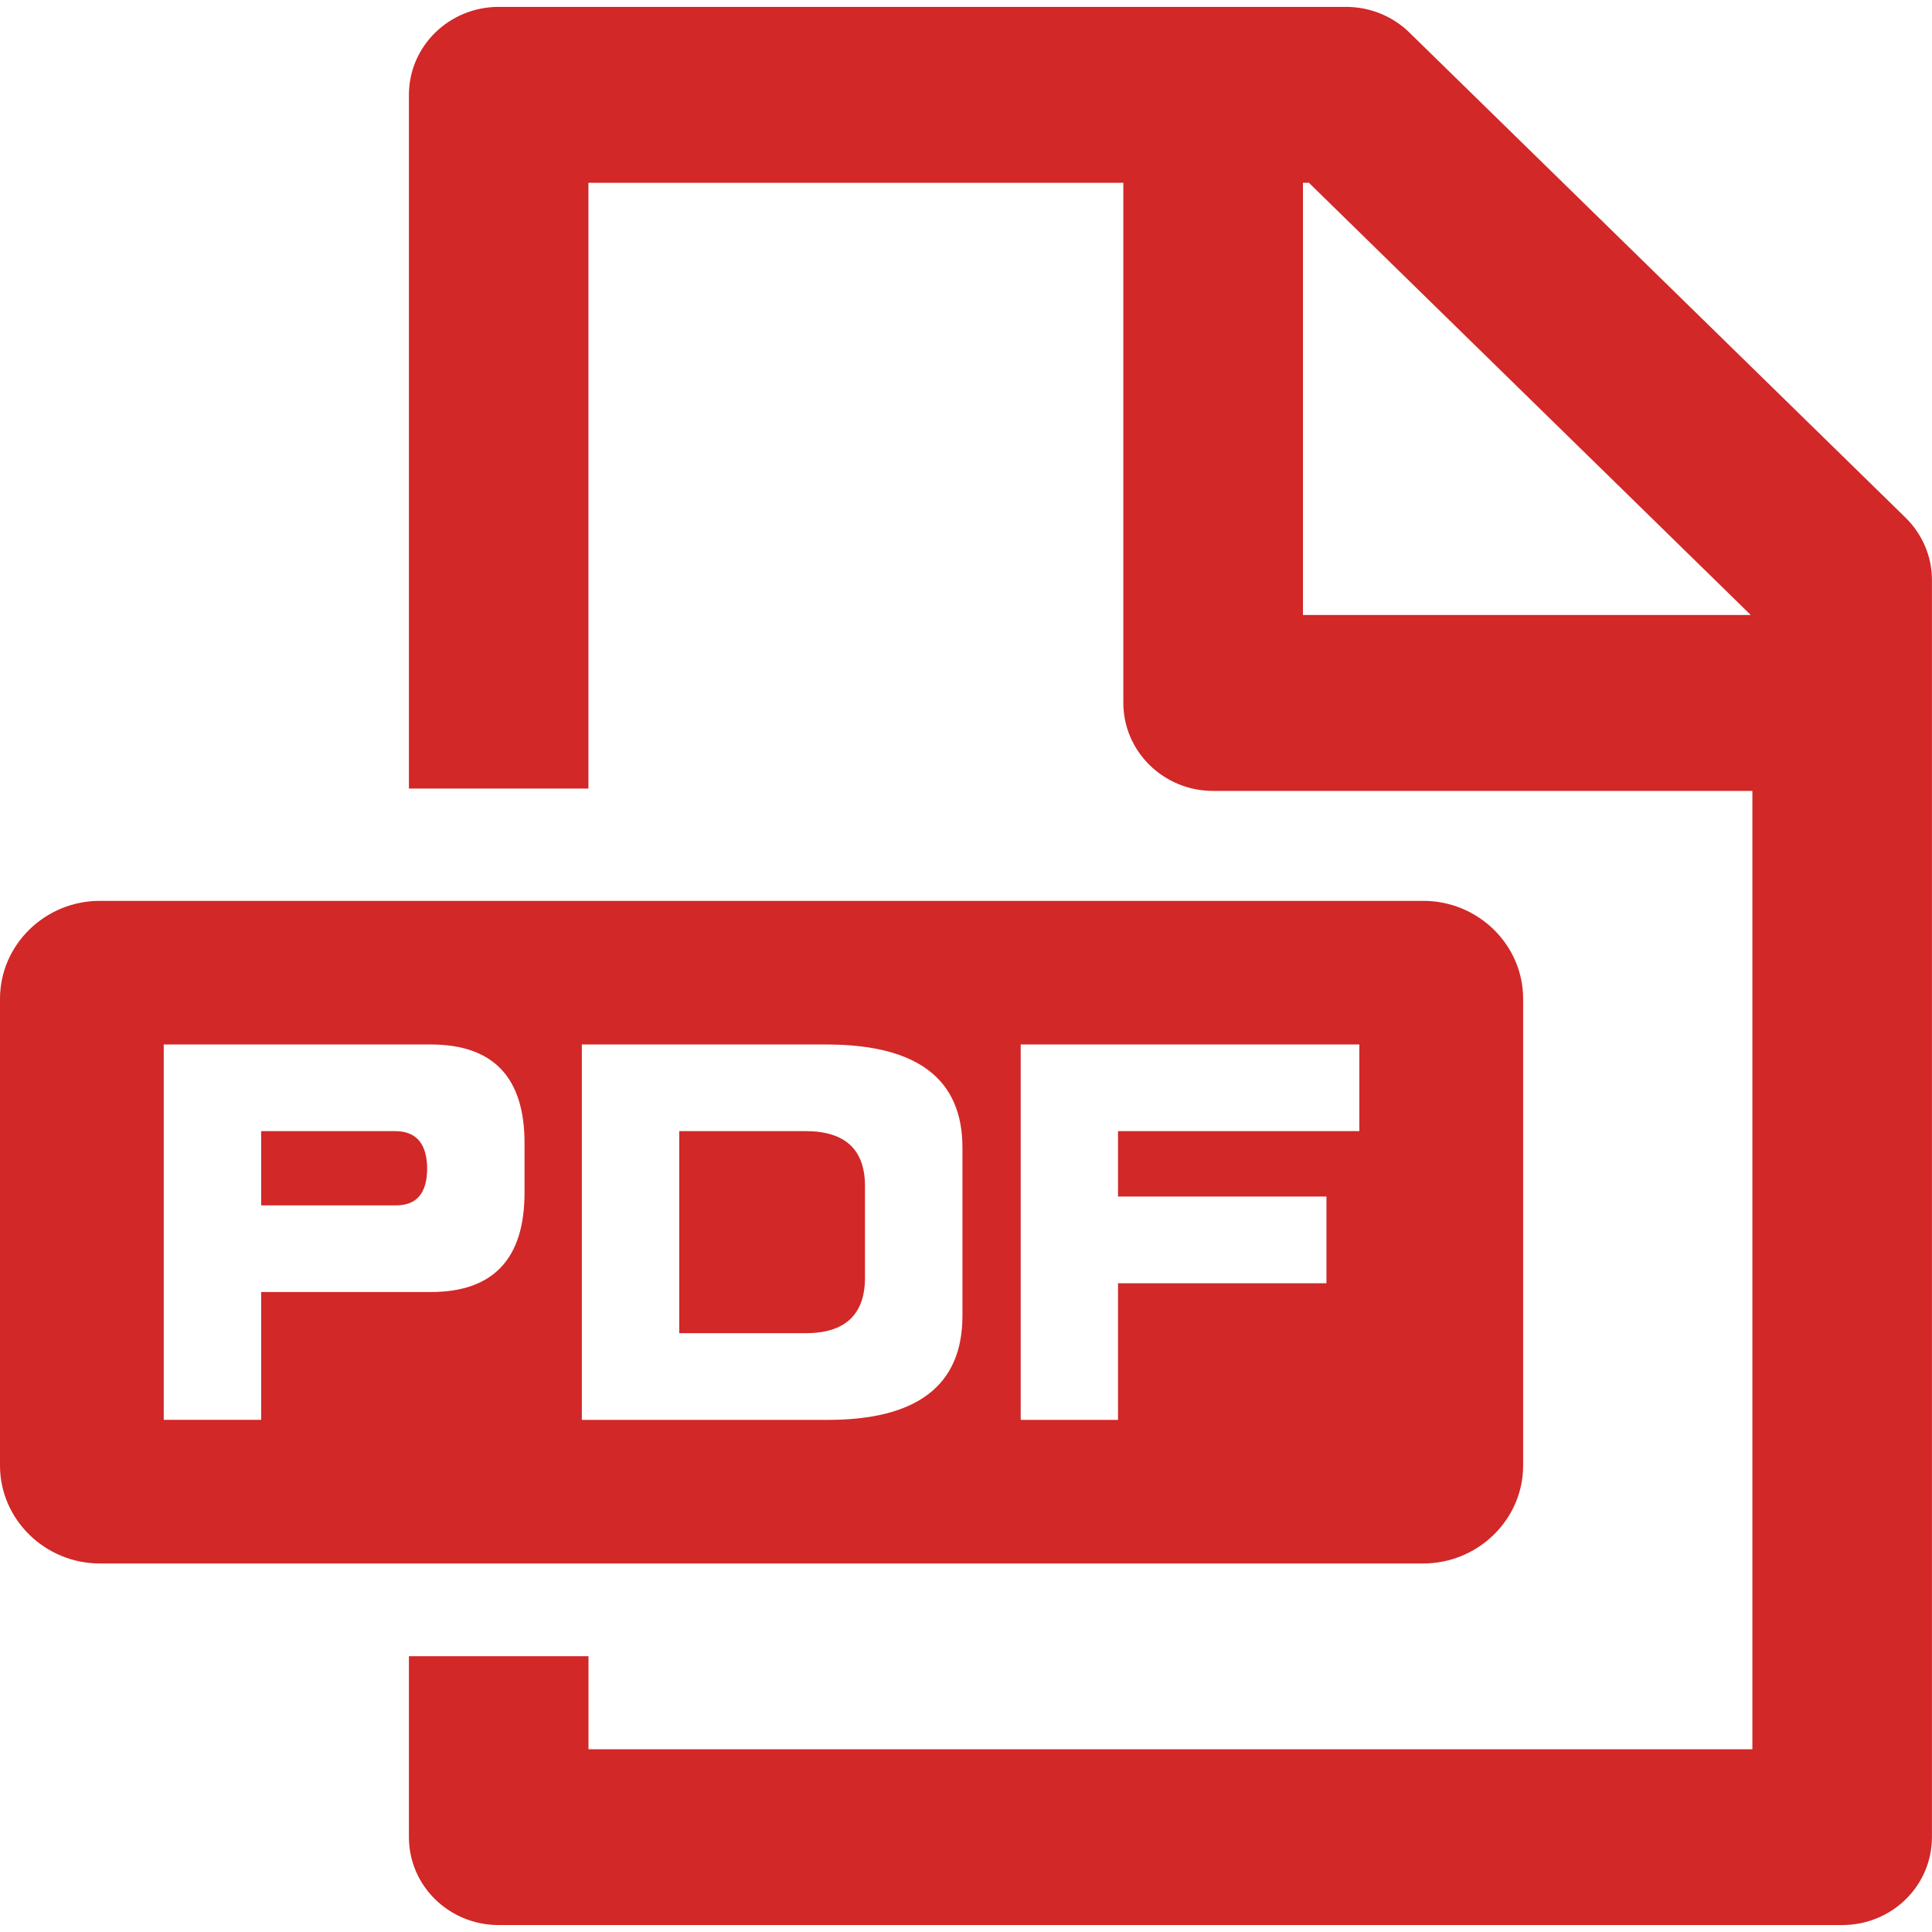 <svg xmlns="http://www.w3.org/2000/svg" xmlns:xlink="http://www.w3.org/1999/xlink" x="0px" y="0px" width="32px" height="32px" viewBox="0 0 32 32" enable-background="new 0 0 32 32" xml:space="preserve"><path fill="#D22828" d="M25.228,24.275v-7.732c0-0.893-0.744-1.622-1.654-1.622H1.654C0.744,14.921,0,15.65,0,16.543v7.732c0,0.891,0.744,1.621,1.654,1.621h21.919C24.483,25.896,25.228,25.166,25.228,24.275z M8.688,19.753c0,1.099-0.519,1.647-1.554,1.647H4.326v2.117H2.712V17.3h4.422c1.036,0,1.554,0.544,1.554,1.633V19.753z M15.941,21.804c-0.004,1.143-0.75,1.714-2.233,1.714H9.637V17.3h4.071c1.489,0.005,2.233,0.574,2.233,1.707V21.804z M22.515,18.735h-3.997v1.084h3.452v1.436h-3.452v2.263h-1.612V17.3h5.609V18.735z M13.342,18.735H11.25v3.347h2.092c0.657,0,0.985-0.308,0.985-0.923V19.65C14.328,19.04,13.999,18.735,13.342,18.735z M6.544,18.735H4.326v1.23h2.233c0.344,0,0.516-0.205,0.516-0.615C7.07,18.94,6.893,18.735,6.544,18.735z M31.563,8.575l-8.219-8.036c-0.277-0.272-0.655-0.425-1.049-0.425H8.26c-0.821,0-1.487,0.651-1.487,1.457v11.49h2.973V3.028h8.86v8.613c0,0.806,0.667,1.459,1.486,1.459h8.933v15.873H9.747v-1.541H6.773v2.997c0,0.807,0.666,1.456,1.487,1.456h22.252c0.822,0,1.487-0.649,1.487-1.456V9.608C32,9.221,31.843,8.851,31.563,8.575z M21.581,10.187V3.028h0.099l7.318,7.158H21.581z"/></svg>